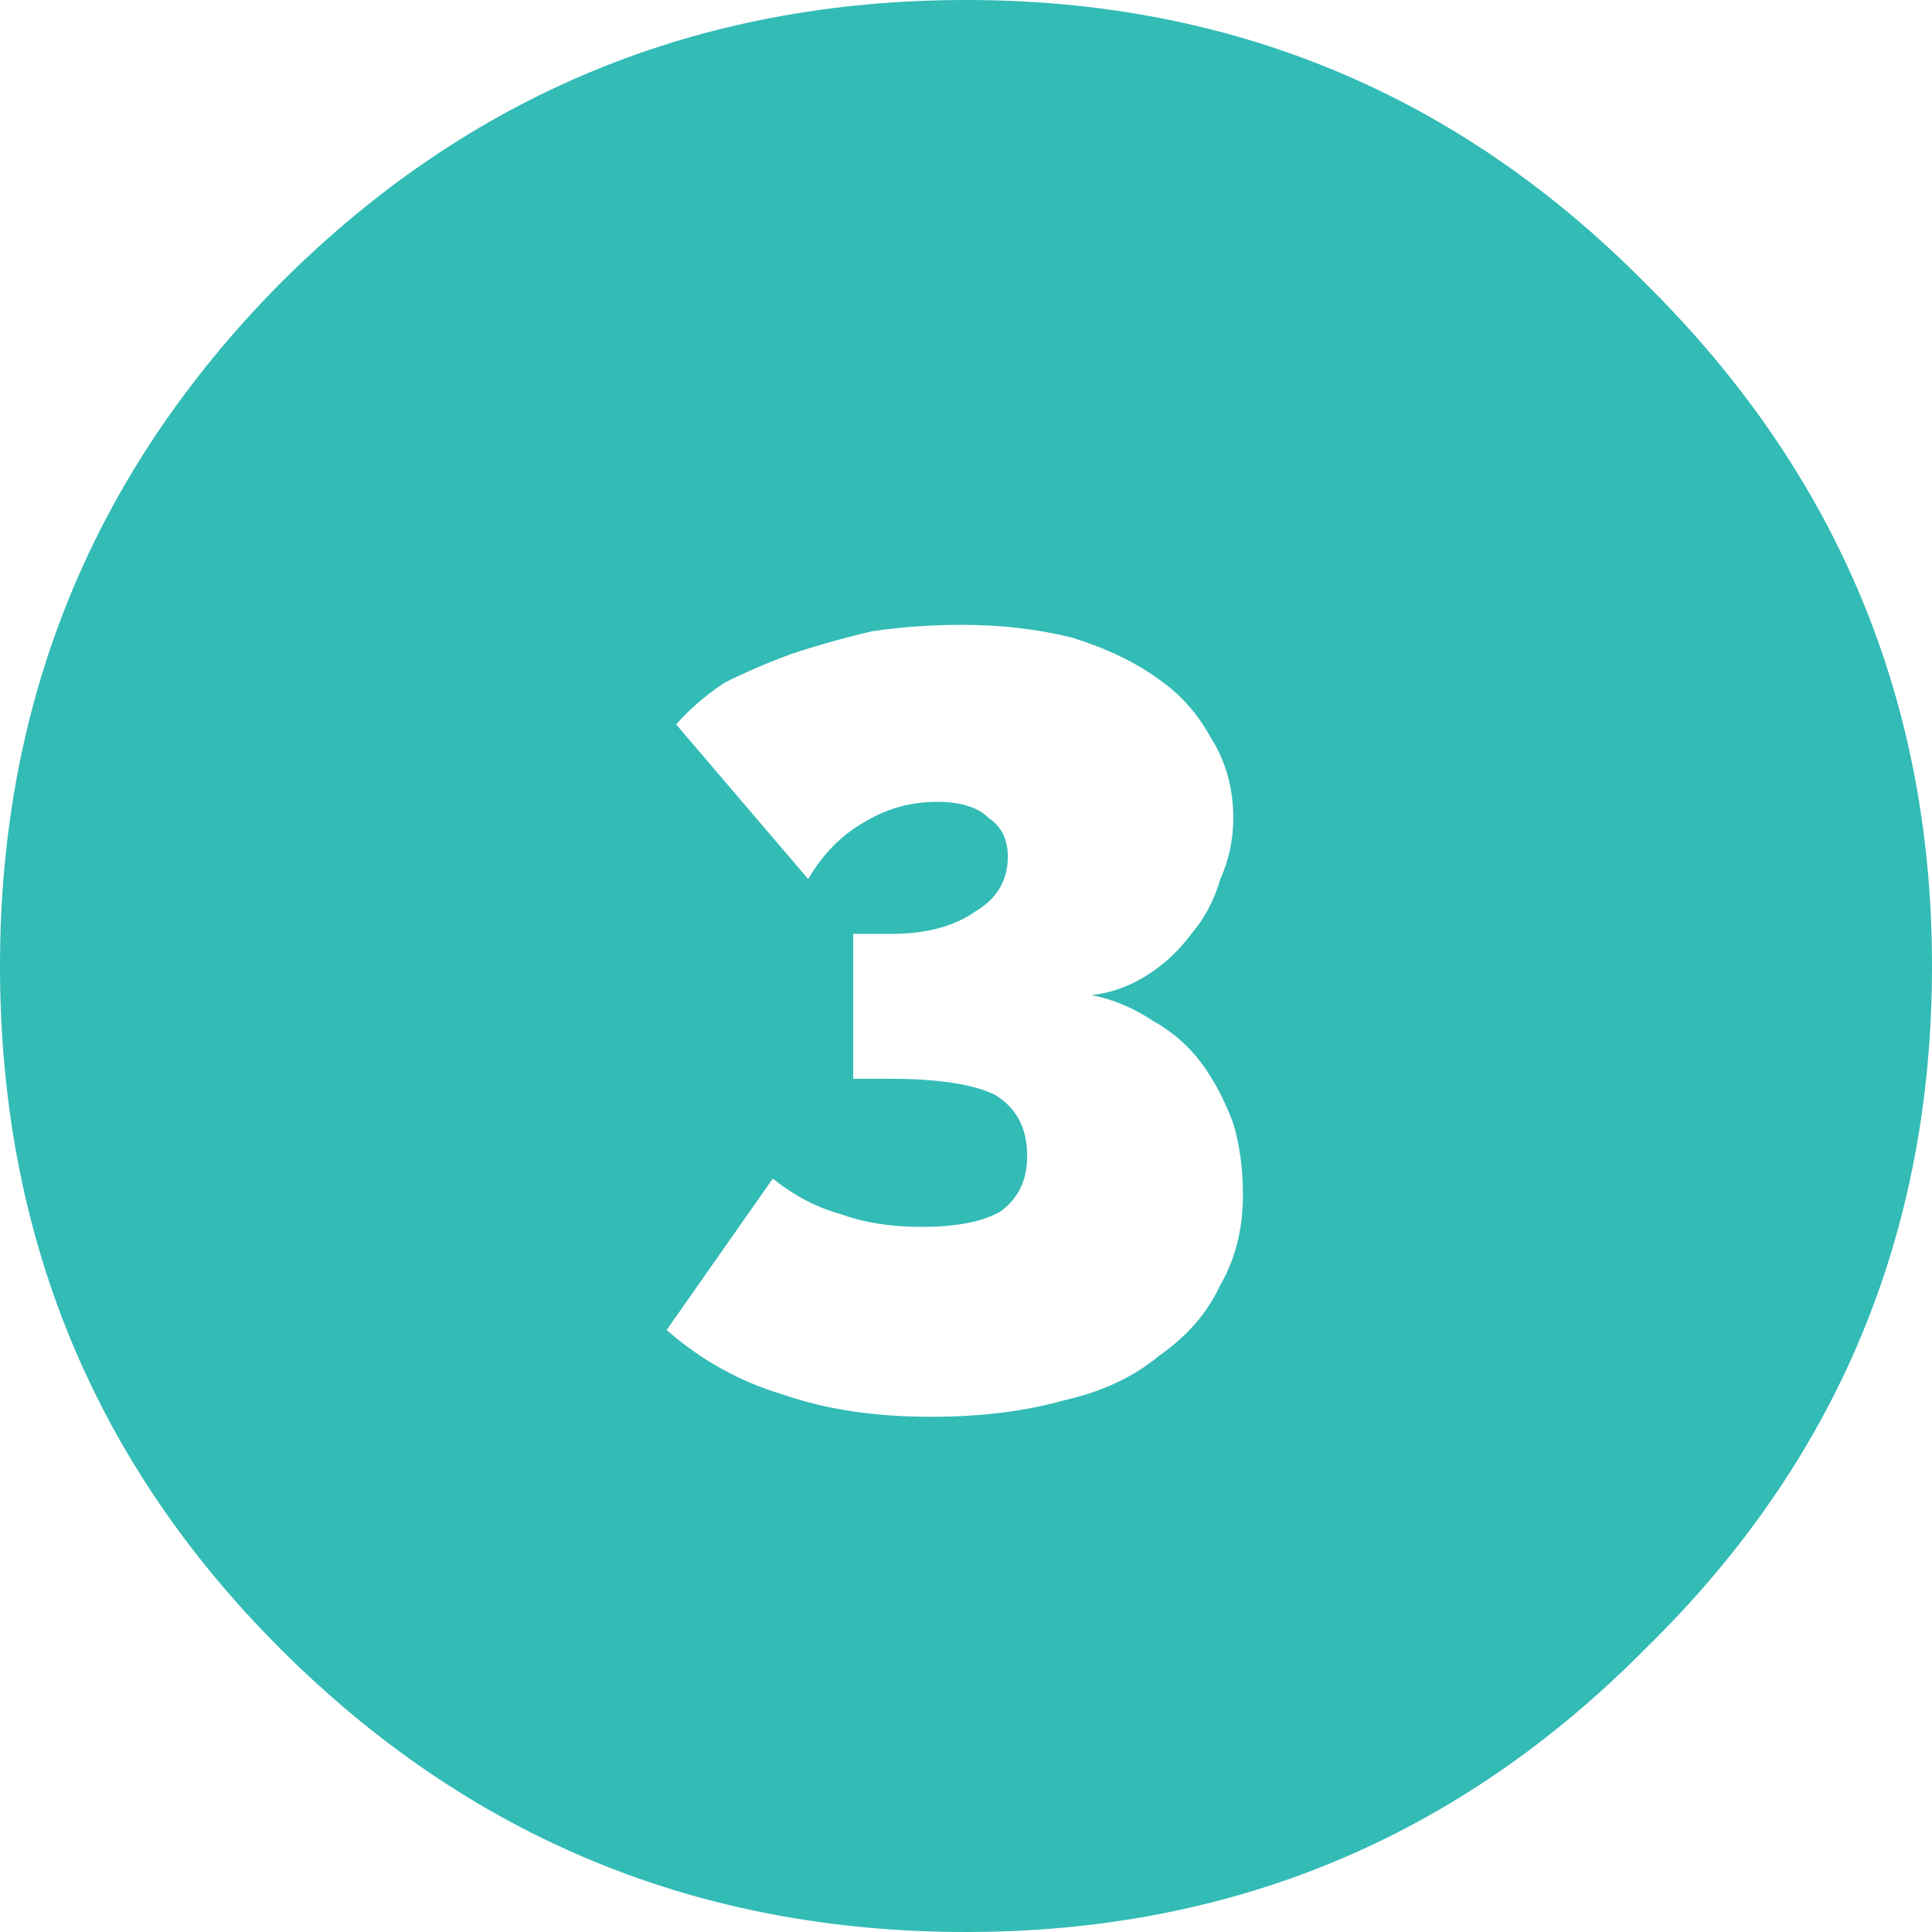 <?xml version="1.0" encoding="UTF-8" standalone="no"?>
<!-- Generator: Adobe Illustrator 15.0.0, SVG Export Plug-In . SVG Version: 6.00 Build 0)  -->

<svg
   xmlns:dc="http://purl.org/dc/elements/1.1/"
   xmlns:cc="http://creativecommons.org/ns#"
   xmlns:rdf="http://www.w3.org/1999/02/22-rdf-syntax-ns#"
   xmlns:svg="http://www.w3.org/2000/svg"
   xmlns="http://www.w3.org/2000/svg"
   xmlns:sodipodi="http://sodipodi.sourceforge.net/DTD/sodipodi-0.dtd"
   xmlns:inkscape="http://www.inkscape.org/namespaces/inkscape"
   version="1.1"
   id="Vrstva_1"
   x="0px"
   y="0px"
   width="52"
   height="52"
   viewBox="0 0 52 52"
   enable-background="new 0 0 30 30"
   xml:space="preserve"
   sodipodi:docname="premium20-3.svg"
   inkscape:version="0.92.1 r15371"><defs
     id="defs7" /><sodipodi:namedview
     pagecolor="#ffffff"
     bordercolor="#666666"
     borderopacity="1"
     objecttolerance="10"
     gridtolerance="10"
     guidetolerance="10"
     inkscape:pageopacity="0"
     inkscape:pageshadow="2"
     inkscape:window-width="1536"
     inkscape:window-height="801"
     id="namedview5"
     showgrid="false"
     fit-margin-top="0"
     fit-margin-left="0"
     fit-margin-right="0"
     fit-margin-bottom="0"
     inkscape:zoom="7.8666667"
     inkscape:cx="-6.0381355"
     inkscape:cy="15"
     inkscape:window-x="-8"
     inkscape:window-y="-8"
     inkscape:window-maximized="1"
     inkscape:current-layer="Vrstva_1" /><path
     d="M 23.487,16.988 C 22.734,17.162 22.013,17.365 21.32,17.595 c -0.636,0.231 -1.243,0.491 -1.82,0.78 -0.52,0.347 -0.953,0.723 -1.3,1.125 l 3.553,4.16 c 0.404,-0.693 0.924,-1.212 1.56,-1.56 0.577,-0.345 1.212,-0.518 1.907,-0.518 0.636,0 1.097,0.142 1.388,0.433 0.345,0.231 0.518,0.575 0.518,1.04 0,0.634 -0.288,1.127 -0.867,1.473 -0.575,0.404 -1.328,0.607 -2.252,0.607 h -1.042 v 3.9 H 23.92 c 1.331,0 2.281,0.146 2.86,0.433 0.577,0.348 0.867,0.898 0.867,1.648 0,0.633 -0.231,1.123 -0.693,1.473 -0.463,0.288 -1.186,0.433 -2.167,0.433 -0.809,0 -1.531,-0.114 -2.167,-0.348 -0.636,-0.173 -1.243,-0.491 -1.82,-0.952 L 17.942,35.797 c 0.924,0.809 1.964,1.388 3.118,1.733 1.156,0.404 2.484,0.603 3.987,0.603 1.329,0 2.512,-0.142 3.553,-0.433 1.04,-0.231 1.907,-0.633 2.6,-1.212 0.752,-0.522 1.3,-1.154 1.647,-1.907 0.404,-0.693 0.607,-1.503 0.607,-2.427 0,-0.693 -0.087,-1.331 -0.258,-1.907 C 32.963,29.612 32.673,29.063 32.328,28.6 c -0.347,-0.461 -0.78,-0.835 -1.3,-1.127 -0.522,-0.345 -1.069,-0.575 -1.647,-0.69 0.52,-0.057 1.011,-0.234 1.473,-0.522 0.463,-0.288 0.867,-0.664 1.213,-1.127 0.347,-0.402 0.607,-0.894 0.78,-1.473 0.231,-0.52 0.347,-1.069 0.347,-1.645 0,-0.809 -0.203,-1.532 -0.608,-2.167 C 32.24,19.214 31.777,18.692 31.2,18.29 c -0.634,-0.465 -1.414,-0.837 -2.34,-1.127 -0.926,-0.231 -1.908,-0.345 -2.947,-0.345 -0.809,-0.004 -1.617,0.054 -2.427,0.17 z M 52,26 C 52,33.225 49.431,39.348 44.288,44.373 39.26,49.457 33.167,52 26,52 18.777,52 12.624,49.457 7.542,44.373 2.513,39.348 0,33.225 0,26 0,18.836 2.513,12.712 7.542,7.627 12.624,2.543 18.777,0 26,0 33.167,0 39.26,2.543 44.288,7.627 49.431,12.712 52,18.836 52,26 Z"
     id="path2"
     style="clip-rule:evenodd;fill:#33bbb6;fill-opacity:1;fill-rule:evenodd;stroke-width:1.733"
     inkscape:connector-curvature="0" /></svg>